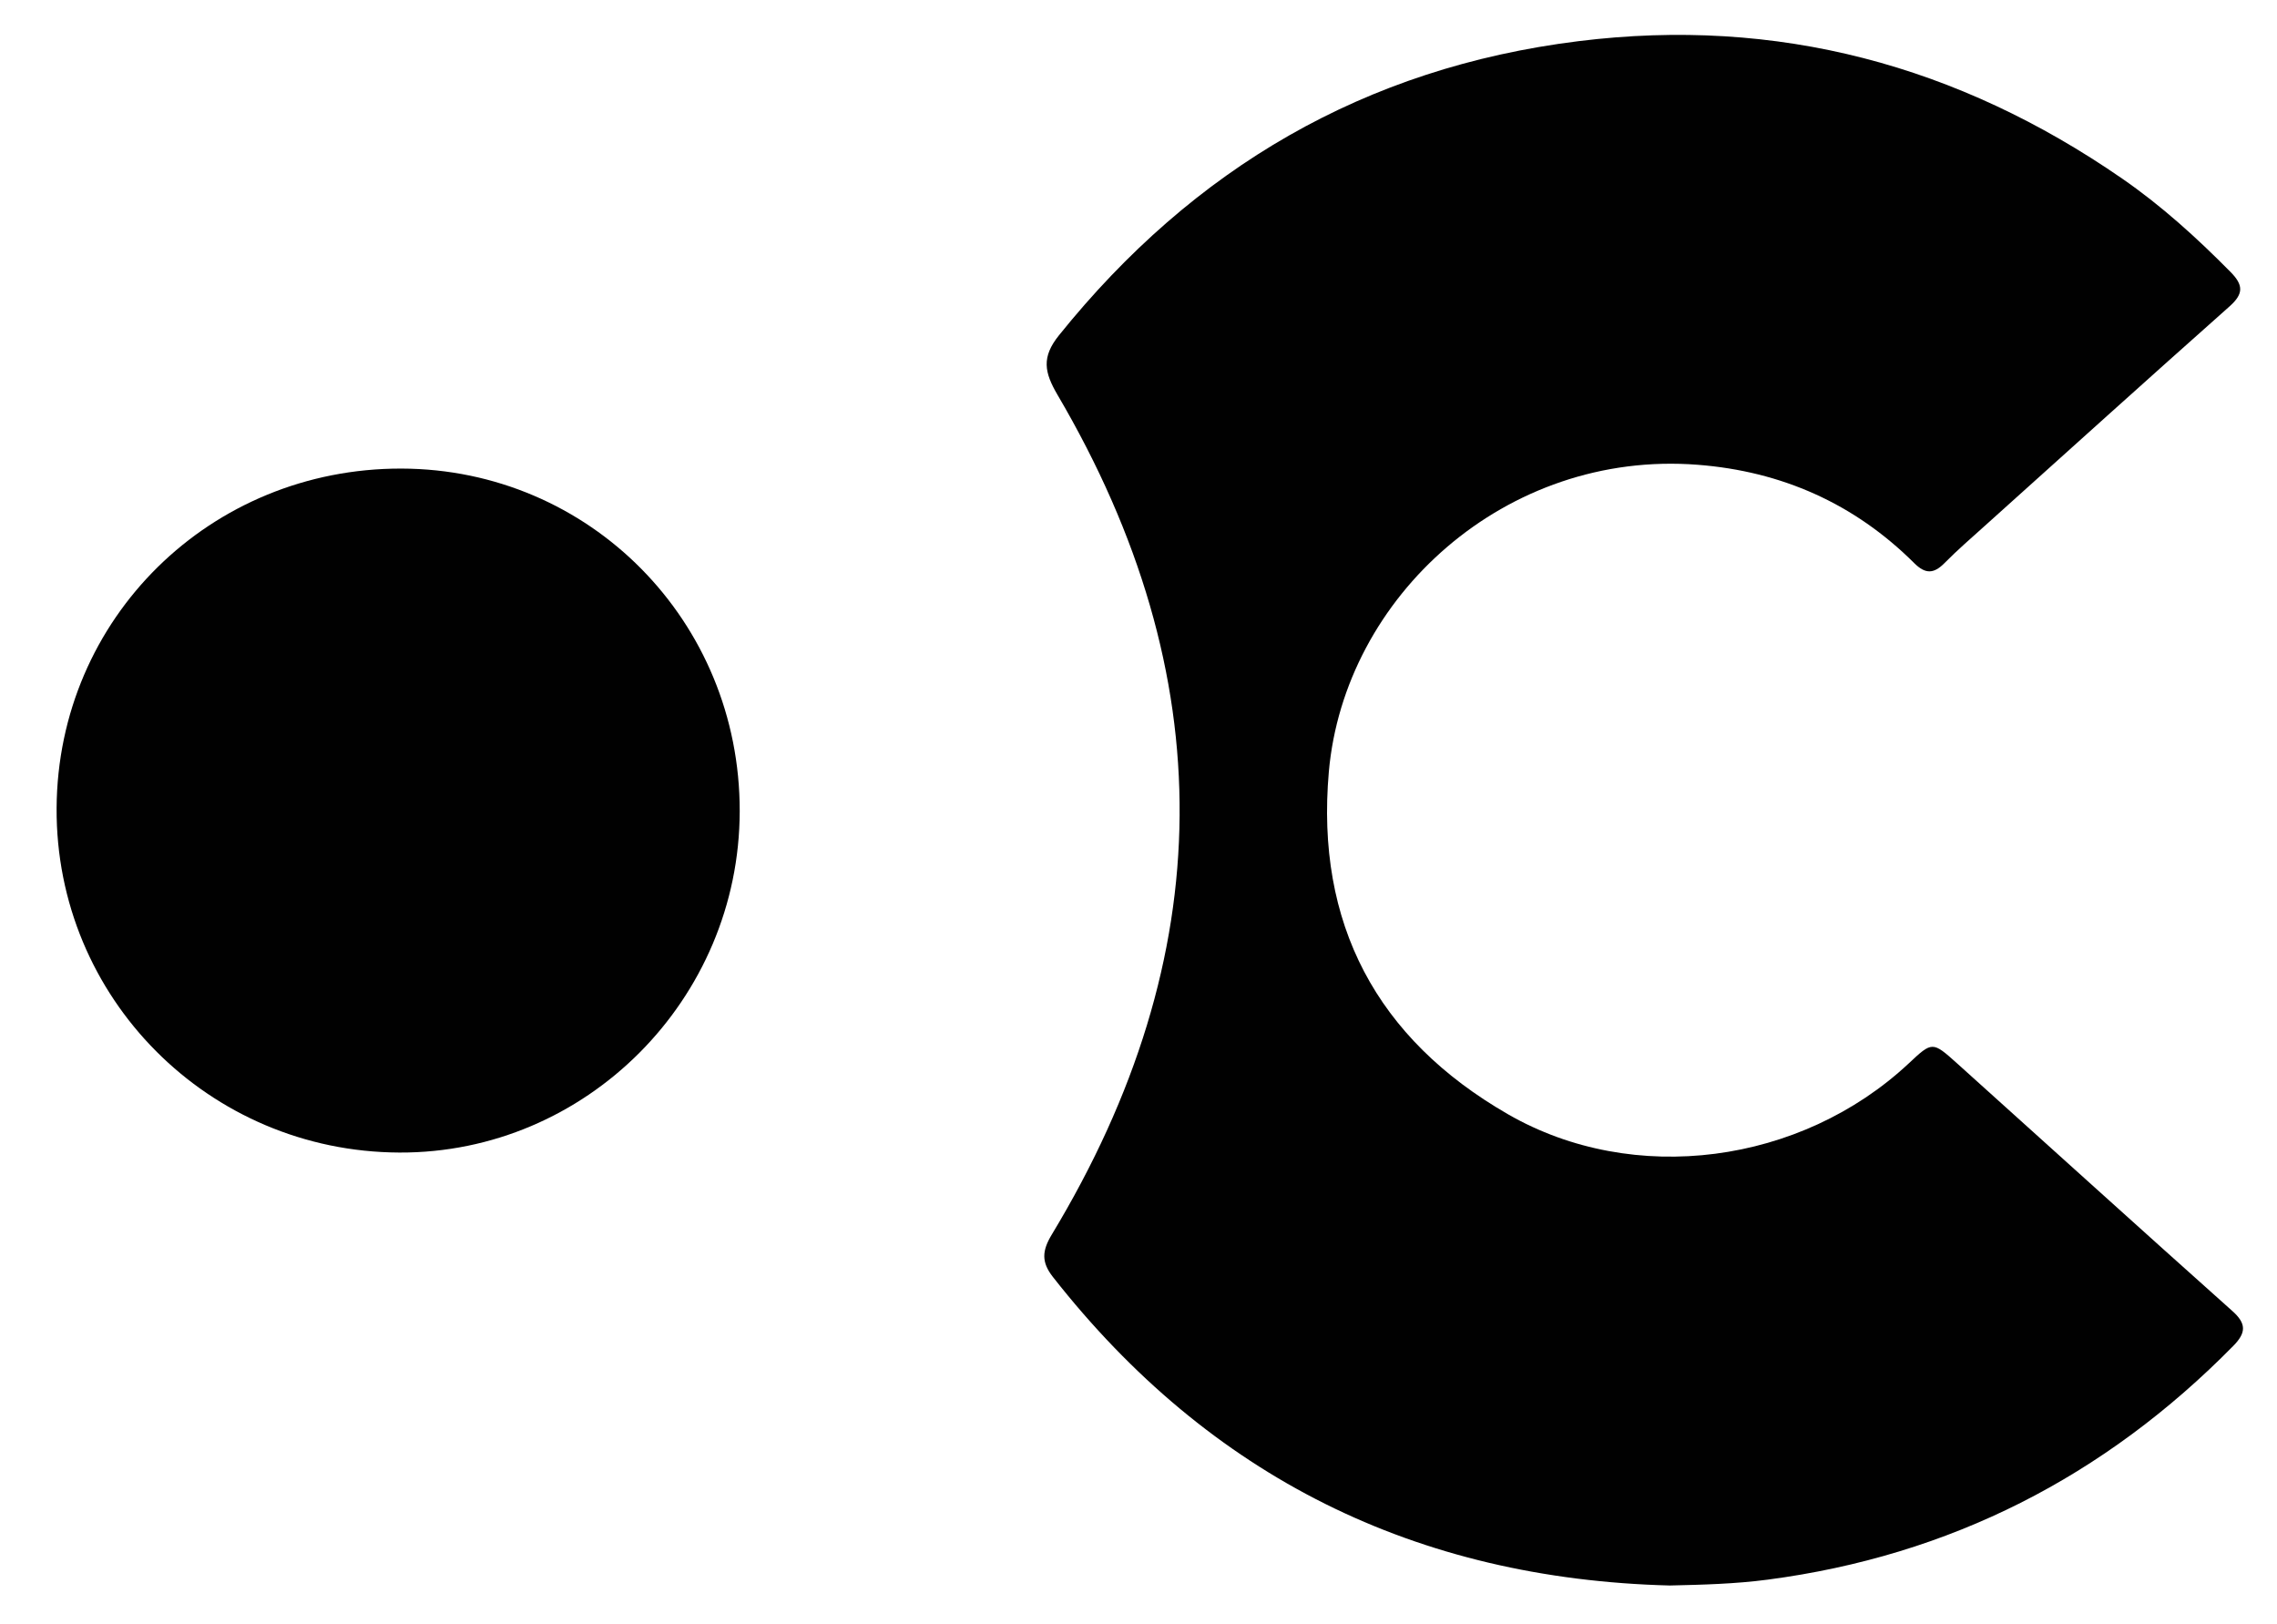 <svg xmlns="http://www.w3.org/2000/svg" xmlns:xlink="http://www.w3.org/1999/xlink" id="Layer_1" x="0px" y="0px" width="65.375px" height="46.625px" viewBox="11.375 0 65.375 46.625" xml:space="preserve"><g>	<path fill="#010101" d="M32.613,23.288c-0.007,5.407-4.412,9.825-9.773,9.802c-5.476-0.023-9.873-4.445-9.84-9.894   c0.034-5.444,4.413-9.753,9.898-9.743C28.305,13.466,32.62,17.833,32.613,23.288"></path>	<path fill="#010101" d="M75.495,38.641c-3.696,3.756-8.134,6.023-13.367,6.711c-0.933,0.123-1.862,0.146-2.812,0.168   c-7.278-0.188-13.196-3.107-17.709-8.856c-0.34-0.431-0.313-0.757-0.035-1.218c4.834-8,4.9-16.048,0.166-24.109   c-0.379-0.647-0.467-1.08,0.044-1.714c3.858-4.795,8.778-7.679,14.911-8.441c5.714-0.71,10.902,0.691,15.611,3.945   c1.127,0.778,2.141,1.699,3.107,2.676c0.377,0.381,0.385,0.63-0.025,0.995c-2.354,2.09-4.693,4.203-7.035,6.308   c-0.387,0.349-0.783,0.69-1.147,1.06c-0.31,0.313-0.55,0.32-0.871,0c-1.717-1.709-3.806-2.635-6.213-2.822   c-5.517-0.432-10.149,3.788-10.593,8.816c-0.381,4.354,1.369,7.659,5.145,9.831c3.61,2.078,8.407,1.431,11.499-1.455   c0.681-0.639,0.685-0.643,1.394-0.006c2.633,2.369,5.256,4.746,7.897,7.104C75.874,37.998,75.87,38.26,75.495,38.641z"></path></g></svg>